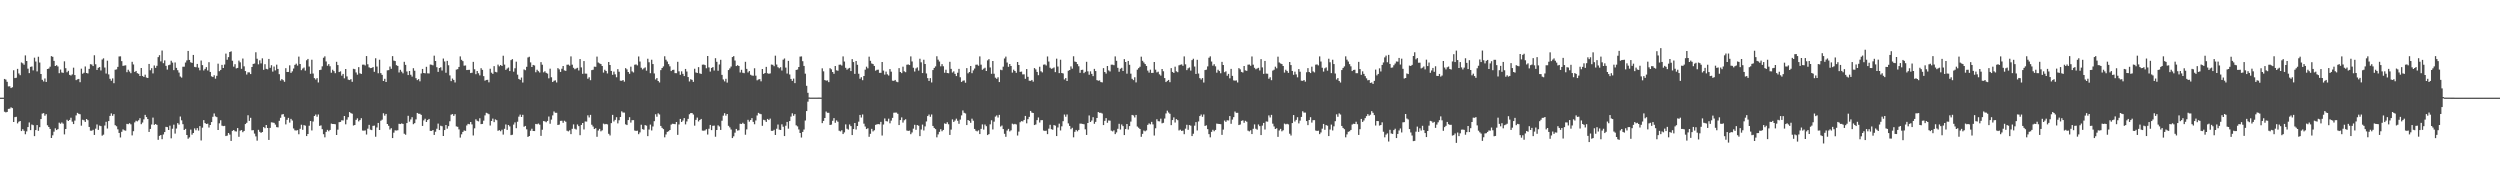 <?xml version="1.0" encoding="UTF-8"?>
<svg xmlns="http://www.w3.org/2000/svg" width="1920" height="150">
  <path d="M0 75.000h1v1.000H0zM1 75.000h1v1.000H1zM2 75.000h1v1.000H2zM3 60.610h1v25.207H3zM4 61.116h1v25.188H4zM5 62.810h1v23.145H5zM6 66.367h1v17.237H6zM7 66.234h1v17.230H7zM8 67.619h1v14.813H8zM9 67.026h1v16.045H9zM10 53.968h1v39.743H10zM11 59.940h1v30.006H11zM12 59.688h1v30.038H12zM13 52.915h1v41.876H13zM14 56.426h1v37.067H14zM15 57.772h1v35.161H15zM16 47.987h1v52.675H16zM17 48.656h1v50.562H17zM18 49.693h1v50.784H18zM19 42.547h1v60.583H19zM20 46.836h1v54.071H20zM21 52.714h1v44.861H21zM22 56.152h1v37.907H22zM23 51.329h1v48.594H23zM24 51.066h1v44.577H24zM25 54.044h1v42.114H25zM26 44.282h1v60.276H26zM27 47.234h1v52.663H27zM28 54.819h1v41.208H28zM29 43.588h1v56.875H29zM30 48.019h1v49.693H30zM31 56.836h1v34.607H31zM32 61.274h1v25.992H32zM33 62.549h1v24.348H33zM34 60.249h1v28.617H34zM35 62.933h1v24.767H35zM36 52.993h1v43.224H36zM37 52.650h1v44.907H37zM38 51.196h1v47.804H38zM39 43.110h1v62.885H39zM40 43.623h1v60.299H40zM41 46.770h1v54.375H41zM42 50.700h1v47.866H42zM43 50.072h1v49.812H43zM44 51.054h1v48.109H44zM45 56.200h1v38.006H45zM46 53.405h1v41.631H46zM47 55.659h1v38.402H47zM48 55.957h1v39.011H48zM49 47.113h1v56.090H49zM50 52.398h1v46.678H50zM51 55.497h1v36.438H51zM52 54.355h1v38.571H52zM53 57.479h1v34.616H53zM54 58.033h1v32.389H54zM55 57.163h1v36.264H55zM56 51.952h1v43.327H56zM57 57.674h1v34.934H57zM58 61.526h1v27.104H58zM59 60.938h1v25.731H59zM60 60.608h1v26.788H60zM61 63.135h1v24.600H61zM62 52.732h1v43.787H62zM63 56.628h1v35.328H63zM64 55.849h1v36.541H64zM65 51.034h1v42.613H65zM66 56.053h1v35.339H66zM67 56.431h1v35.870H67zM68 52.865h1v44.639H68zM69 49.283h1v51.048H69zM70 49.535h1v50.846H70zM71 50.725h1v48.946H71zM72 42.419h1v61.205H72zM73 49.374h1v49.438H73zM74 53.689h1v41.888H74zM75 52.075h1v47.683H75zM76 51.508h1v44.936H76zM77 54.103h1v42.744H77zM78 45.742h1v58.456H78zM79 44.781h1v58.621H79zM80 51.876h1v44.543H80zM81 56.488h1v37.056H81zM82 46.575h1v52.146H82zM83 57.127h1v35.843H83zM84 60.503h1v28.514H84zM85 62.020h1v25.051H85zM86 60.187h1v28.754H86zM87 63.890h1v23.767H87zM88 53.547h1v42.622H88zM89 53.323h1v43.641H89zM90 51.366h1v47.942H90zM91 43.357h1v58.720H91zM92 43.250h1v62.299H92zM93 46.939h1v54.279H93zM94 50.597h1v48.770H94zM95 50.315h1v49.796H95zM96 50.198h1v50.173H96zM97 55.472h1v39.661H97zM98 53.554h1v41.844H98zM99 54.927h1v39.690H99zM100 56.216h1v39.294H100zM101 47.477h1v56.511H101zM102 49.530h1v51.237H102zM103 55.257h1v38.743H103zM104 54.488h1v38.258H104zM105 56.236h1v37.019H105zM106 56.683h1v35.676H106zM107 58.390h1v32.407H107zM108 52.203h1v43.183H108zM109 58.312h1v35.793H109zM110 59.102h1v32.620H110zM111 57.353h1v30.876H111zM112 59.546h1v30.384H112zM113 59.928h1v31.512H113zM114 49.100h1v52.219H114zM115 53.963h1v45.074H115zM116 52.361h1v43.277H116zM117 56.383h1v33.952H117zM118 50.272h1v45.602H118zM119 52.132h1v43.089H119zM120 50.512h1v45.376H120zM121 43.858h1v63.524H121zM122 42.371h1v61.954H122zM123 47.147h1v56.554H123zM124 38.828h1v68.092H124zM125 48.534h1v54.719H125zM126 46.404h1v55.042H126zM127 50.587h1v46.857H127zM128 53.455h1v44.188H128zM129 50.093h1v49.738H129zM130 49.665h1v46.859H130zM131 46.642h1v59.608H131zM132 48.097h1v50.768H132zM133 53.849h1v41.895H133zM134 47.976h1v54.634H134zM135 52.116h1v46.575H135zM136 53.888h1v40.663H136zM137 55.783h1v39.931H137zM138 58.754h1v30.727H138zM139 59.621h1v32.810H139zM140 51.274h1v44.092H140zM141 51.194h1v48.637H141zM142 48.008h1v50.954H142zM143 46.410h1v57.269H143zM144 39.116h1v67.422H144zM145 46.005h1v59.532H145zM146 47.813h1v51.730H146zM147 48.347h1v55.062H147zM148 42.174h1v59.988H148zM149 51.343h1v47.289H149zM150 51.679h1v48.372H150zM151 49.077h1v49.324H151zM152 51.970h1v48.331H152zM153 53.996h1v42.879H153zM154 46.472h1v61.427H154zM155 50.002h1v48.040H155zM156 54.128h1v38.136H156zM157 52.876h1v41.661H157zM158 51.565h1v43.666H158zM159 54.128h1v40.851H159zM160 47.777h1v50.155H160zM161 55.241h1v40.755H161zM162 58.621h1v35.131H162zM163 59.173h1v30.508H163zM164 57.829h1v29.329H164zM165 60.425h1v28.986H165zM166 58.237h1v31.734H166zM167 48.875h1v50.979H167zM168 54.680h1v40.041H168zM169 53.709h1v38.633H169zM170 49.823h1v46.669H170zM171 52.242h1v44.604H171zM172 49.539h1v47.118H172zM173 41.174h1v63.300H173zM174 45.889h1v58.269H174zM175 43.863h1v58.305H175zM176 39.926h1v63.439H176zM177 39.423h1v68.825H177zM178 46.644h1v53.860H178zM179 51.176h1v48.683H179zM180 49.292h1v51.503H180zM181 52.526h1v48.479H181zM182 52.155h1v46.216H182zM183 46.557h1v58.491H183zM184 47.878h1v52.483H184zM185 52.840h1v47.070H185zM186 44.934h1v56.582H186zM187 50.945h1v49.606H187zM188 54.600h1v40.686H188zM189 57.232h1v37.086H189zM190 55.527h1v33.009H190zM191 55.618h1v37.216H191zM192 56.891h1v33.563H192zM193 51.448h1v48.624H193zM194 49.123h1v50.844H194zM195 48.788h1v53.810H195zM196 40.144h1v64.625H196zM197 45.110h1v62.917H197zM198 49.432h1v50.235H198zM199 46.337h1v54.902H199zM200 48.692h1v53.371H200zM201 44.815h1v56.575H201zM202 53.632h1v43.952H202zM203 49.326h1v49.111H203zM204 52.885h1v43.094H204zM205 53.268h1v45.039H205zM206 45.275h1v62.183H206zM207 52.050h1v46.165H207zM208 50.063h1v43.877H208zM209 55.014h1v39.079H209zM210 51.086h1v43.266H210zM211 54.062h1v41.624H211zM212 49.686h1v47.932H212zM213 52.936h1v44.900H213zM214 56.973h1v35.777H214zM215 61.922h1v28.528H215zM216 60.711h1v27.262H216zM217 61.588h1v25.992H217zM218 62.844h1v26.797H218zM219 52.377h1v43.158H219zM220 55.316h1v36.694H220zM221 55.257h1v35.248H221zM222 50.150h1v43.998H222zM223 55.968h1v35.303H223zM224 54.790h1v37.754H224zM225 52.641h1v46.042H225zM226 49.818h1v50.288H226zM227 48.887h1v51.352H227zM228 50.379h1v49.569H228zM229 43.462h1v59.679H229zM230 49.171h1v49.741H230zM231 53.888h1v41.899H231zM232 52.611h1v47.090H232zM233 51.858h1v44.238H233zM234 54.215h1v42.313H234zM235 46.266h1v58.221H235zM236 45.257h1v57.646H236zM237 51.080h1v45.499H237zM238 56.680h1v36.241H238zM239 45.879h1v54.325H239zM240 56.465h1v36.871H240zM241 59.997h1v29.073H241zM242 61.082h1v26.862H242zM243 59.988h1v29.681H243zM244 63.343h1v24.545H244zM245 53.835h1v42.844H245zM246 53.565h1v42.730H246zM247 50.961h1v48.241H247zM248 44.316h1v58.727H248zM249 43.243h1v62.254H249zM250 47.200h1v54.062H250zM251 50.466h1v49.265H251zM252 49.276h1v51.549H252zM253 50.899h1v48.901H253zM254 55.847h1v39.077H254zM255 53.572h1v41.636H255zM256 54.655h1v40.556H256zM257 56.239h1v39.173H257zM258 47.484h1v56.172H258zM259 49.972h1v49.599H259zM260 55.371h1v38.500H260zM261 54.765h1v38.894H261zM262 58.088h1v34.277H262zM263 56.774h1v35.754H263zM264 60.146h1v28.949H264zM265 52.977h1v42.522H265zM266 58.658h1v33.259H266zM267 61.194h1v28.805H267zM268 61.498h1v24.584H268zM269 60.789h1v26.099H269zM270 62.817h1v24.525H270zM271 52.821h1v43.604H271zM272 53.146h1v42.844H272zM273 55.650h1v36.388H273zM274 57.362h1v33.501H274zM275 51.540h1v41.714H275zM276 56.330h1v35.857H276zM277 56.781h1v33.971H277zM278 49.670h1v50.581H278zM279 49.633h1v50.704H279zM280 50.290h1v49.841H280zM281 43.064h1v60.242H281zM282 49.342h1v49.484H282zM283 51.711h1v44.174H283zM284 52.332h1v47.250H284zM285 52.176h1v47.784H285zM286 51.521h1v45.147H286zM287 55.126h1v41.327H287zM288 44.735h1v60.297H288zM289 51.100h1v46.793H289zM290 56.266h1v38.125H290zM291 45.882h1v53.952H291zM292 56.147h1v36.552H292zM293 57.511h1v34.412H293zM294 62.187h1v24.776H294zM295 60.528h1v28.320H295zM296 62.979h1v24.509H296zM297 54.000h1v41.231H297zM298 53.865h1v42.757H298zM299 51.077h1v48.415H299zM300 52.817h1v45.623H300zM301 43.085h1v62.961H301zM302 46.541h1v55.360H302zM303 46.909h1v53.162H303zM304 50.063h1v50.189H304zM305 50.624h1v49.420H305zM306 55.671h1v39.395H306zM307 53.600h1v41.668H307zM308 55.019h1v39.743H308zM309 56.326h1v38.878H309zM310 47.468h1v55.259H310zM311 49.809h1v53.691H311zM312 54.893h1v39.615H312zM313 57.630h1v31.311H313zM314 54.545h1v38.885H314zM315 57.392h1v34.355H315zM316 58.807h1v31.192H316zM317 52.393h1v43.018H317zM318 54.300h1v40.281H318zM319 60.043h1v31.680H319zM320 61.544h1v25.186H320zM321 60.766h1v26.585H321zM322 62.441h1v24.946H322zM323 56.426h1v31.810H323zM324 52.963h1v43.735H324zM325 56.042h1v36.415H325zM326 56.310h1v34.879H326zM327 51.324h1v42.382H327zM328 56.303h1v35.925H328zM329 56.401h1v34.948H329zM330 49.555h1v50.951H330zM331 49.704h1v50.860H331zM332 50.178h1v49.667H332zM333 42.769h1v60.867H333zM334 46.836h1v54.353H334zM335 51.613h1v47.276H335zM336 55.215h1v39.690H336zM337 52.219h1v47.681H337zM338 51.638h1v44.932H338zM339 54.167h1v42.810H339zM340 44.959h1v59.468H340zM341 47.198h1v52.673H341zM342 55.877h1v40.112H342zM343 46.731h1v52.089H343zM344 50.148h1v46.729H344zM345 57.905h1v35.204H345zM346 62.299h1v25.751H346zM347 60.290h1v27.333H347zM348 61.384h1v27.605H348zM349 63.327h1v24.401H349zM350 53.458h1v43.611H350zM351 53.128h1v44.238H351zM352 51.421h1v47.983H352zM353 43.323h1v62.338H353zM354 45.905h1v57.269H354zM355 46.935h1v54.369H355zM356 50.416h1v49.805H356zM357 50.256h1v50.226H357zM358 53.801h1v42.572H358zM359 53.673h1v41.480H359zM360 53.606h1v41.819H360zM361 56.138h1v37.560H361zM362 55.875h1v39.661H362zM363 47.507h1v56.538H363zM364 53.204h1v45.374H364zM365 56.987h1v34.650H365zM366 54.529h1v38.239H366zM367 56.259h1v36.999H367zM368 57.914h1v32.904H368zM369 52.380h1v42.952H369zM370 53.671h1v41.505H370zM371 58.450h1v34.213H371zM372 61.967h1v26.676H372zM373 61.366h1v25.262H373zM374 61.311h1v25.790H374zM375 63.247h1v24.447H375zM376 52.776h1v43.632H376zM377 55.813h1v37.113H377zM378 56.708h1v34.373H378zM379 50.805h1v43.018H379zM380 55.215h1v36.491H380zM381 55.536h1v36.802H381zM382 49.599h1v50.837H382zM383 50.951h1v49.008H383zM384 49.903h1v50.931H384zM385 50.713h1v48.946H385zM386 42.819h1v60.539H386zM387 49.635h1v49.290H387zM388 53.648h1v41.949H388zM389 52.652h1v47.070H389zM390 51.883h1v44.106H390zM391 54.561h1v42.526H391zM392 46.191h1v57.582H392zM393 45.401h1v58.051H393zM394 55.021h1v40.695H394zM395 52.423h1v41.556H395zM396 47.385h1v51.080H396zM397 57.360h1v36.111H397zM398 60.619h1v28.988H398zM399 61.356h1v26.672H399zM400 59.562h1v30.288H400zM401 63.371h1v24.786H401zM402 53.350h1v43.970H402zM403 53.895h1v42.812H403zM404 51.286h1v48.067H404zM405 44.108h1v61.045H405zM406 43.575h1v60.876H406zM407 47.900h1v52.519H407zM408 51.462h1v47.420H408zM409 49.848h1v50.784H409zM410 50.274h1v50.365H410zM411 55.515h1v39.642H411zM412 53.542h1v41.895H412zM413 54.694h1v40.162H413zM414 55.726h1v40.031H414zM415 47.697h1v56.628H415zM416 49.734h1v49.889H416zM417 55.540h1v37.427H417zM418 54.714h1v38.535H418zM419 55.957h1v37.960H419zM420 56.509h1v36.369H420zM421 60.148h1v29.329H421zM422 52.728h1v42.290H422zM423 59.344h1v32.510H423zM424 62.988h1v25.646H424zM425 61.983h1v23.637H425zM426 61.713h1v24.921H426zM427 63.354h1v23.277H427zM428 52.336h1v43.678H428zM429 53.297h1v42.416H429zM430 55.264h1v37.582H430zM431 52.803h1v39.915H431zM432 50.695h1v43.625H432zM433 54.041h1v38.663H433zM434 54.424h1v39.061H434zM435 49.729h1v50.668H435zM436 49.619h1v51.315H436zM437 50.434h1v49.644H437zM438 43.307h1v59.692H438zM439 49.683h1v49.214H439zM440 52.071h1v43.472H440zM441 53.178h1v45.687H441zM442 52.604h1v46.893H442zM443 52.096h1v43.492H443zM444 54.131h1v42.735H444zM445 45.364h1v58.468H445zM446 51.780h1v44.172H446zM447 56.673h1v37.770H447zM448 46.880h1v52.560H448zM449 56.534h1v36.745H449zM450 56.591h1v36.818H450zM451 60.473h1v28.109H451zM452 59.338h1v30.899H452zM453 61.604h1v26.598H453zM454 53.858h1v41.936H454zM455 53.540h1v43.645H455zM456 51.215h1v47.882H456zM457 51.292h1v47.166H457zM458 43.485h1v61.599H458zM459 48.013h1v52.231H459zM460 48.683h1v50.281H460zM461 49.187h1v51.682H461zM462 50.668h1v49.425H462zM463 55.758h1v39.189H463zM464 53.551h1v41.959H464zM465 54.524h1v40.643H465zM466 56.422h1v39.134H466zM467 47.605h1v55.145H467zM468 49.912h1v54.131H468zM469 54.467h1v40.079H469zM470 57.438h1v30.803H470zM471 54.980h1v38.294H471zM472 57.108h1v34.955H472zM473 59.344h1v30.647H473zM474 53.071h1v41.682H474zM475 55.090h1v37.287H475zM476 61.963h1v27.898H476zM477 62.080h1v23.444H477zM478 61.418h1v24.998H478zM479 62.711h1v23.779H479zM480 52.304h1v43.204H480zM481 53.307h1v42.739H481zM482 55.277h1v36.909H482zM483 56.689h1v33.318H483zM484 51.187h1v42.970H484zM485 54.813h1v37.523H485zM486 55.655h1v36.598H486zM487 49.697h1v50.574H487zM488 49.457h1v51.091H488zM489 50.226h1v50.102H489zM490 43.371h1v59.686H490zM491 47.255h1v54.421H491zM492 52.034h1v43.783H492zM493 53.325h1v45.824H493zM494 52.496h1v47.159H494zM495 51.785h1v44.284H495zM496 54.279h1v42.233H496zM497 45.094h1v59.475H497zM498 47.843h1v51.633H498zM499 56.200h1v39.510H499zM500 45.854h1v54.355H500zM501 49.205h1v47.898H501zM502 56.442h1v36.642H502zM503 61.054h1v26.699H503zM504 59.960h1v29.691H504zM505 62.183h1v24.879H505zM506 63.348h1v24.561H506zM507 53.840h1v42.874H507zM508 52.210h1v46.010H508zM509 50.972h1v48.209H509zM510 43.227h1v62.233H510zM511 45.879h1v57.399H511zM512 47.241h1v54.012H512zM513 49.267h1v51.546H513zM514 50.940h1v48.880H514zM515 54.597h1v41.075H515zM516 53.693h1v41.336H516zM517 53.565h1v41.636H517zM518 56.188h1v39.217H518zM519 56.223h1v37.491H519zM520 47.466h1v56.129H520zM521 54.765h1v40.842H521zM522 57.447h1v33.916H522zM523 54.806h1v38.882H523zM524 56.738h1v35.827H524zM525 58.429h1v32.252H525zM526 52.945h1v42.609H526zM527 54.916h1v38.390H527zM528 59.196h1v32.076H528zM529 62.585h1v25.179H529zM530 60.805h1v26.019H530zM531 61.343h1v25.502H531zM532 62.865h1v25.101H532zM533 52.776h1v43.737H533zM534 55.657h1v36.392H534zM535 56.067h1v34.266H535zM536 51.537h1v41.723H536zM537 56.348h1v35.820H537zM538 56.792h1v34.566H538zM539 49.679h1v50.597H539zM540 49.553h1v50.826H540zM541 50.024h1v50.137H541zM542 52.453h1v46.795H542zM543 43.018h1v60.310H543zM544 51.778h1v47.081H544zM545 55.005h1v40.924H545zM546 52.155h1v47.777H546zM547 51.526h1v45.110H547zM548 54.181h1v42.272H548zM549 44.691h1v60.329H549zM550 47.438h1v52.405H550zM551 54.309h1v41.949H551zM552 49.512h1v47.605H552zM553 45.914h1v53.897H553zM554 57.507h1v35.195H554zM555 61.052h1v27.795H555zM556 62.498h1v24.442H556zM557 60.523h1v28.315H557zM558 63.423h1v24.113H558zM559 53.822h1v42.792H559zM560 52.533h1v45.314H560zM561 51.075h1v48.418H561zM562 43.813h1v62.219H562zM563 43.098h1v61.581H563zM564 46.513h1v55.385H564zM565 50.736h1v48.303H565zM566 50.072h1v50.237H566zM567 50.688h1v49.358H567zM568 55.641h1v39.379H568zM569 53.602h1v41.656H569zM570 55.843h1v38.422H570zM571 56.211h1v38.976H571zM572 47.461h1v56.014H572zM573 52.911h1v46.463H573zM574 55.632h1v36.383H574zM575 54.556h1v38.882H575zM576 57.392h1v34.831H576zM577 58.024h1v32.684H577zM578 58.163h1v35.429H578zM579 52.423h1v43.037H579zM580 58.106h1v34.412H580zM581 61.709h1v26.962H581zM582 61.006h1v25.678H582zM583 60.764h1v26.598H583zM584 62.444h1v25.275H584zM585 52.977h1v43.655H585zM586 56.774h1v35.227H586zM587 56.044h1v36.346H587zM588 51.377h1v42.281H588zM589 56.264h1v35.088H589zM590 56.685h1v35.506H590zM591 56.380h1v34.731H591zM592 49.564h1v50.917H592zM593 49.768h1v50.759H593zM594 50.862h1v48.820H594zM595 42.746h1v60.908H595zM596 49.535h1v49.345H596zM597 51.597h1v44.019H597zM598 52.412h1v47.150H598zM599 51.629h1v48.214H599zM600 54.165h1v41.322H600zM601 45.847h1v51.489H601zM602 44.891h1v59.612H602zM603 51.938h1v44.600H603zM604 56.497h1v37.157H604zM605 46.735h1v52.064H605zM606 57.198h1v35.786H606zM607 60.596h1v28.928H607zM608 62.091h1v24.966H608zM609 60.342h1v28.603H609zM610 63.851h1v23.808H610zM611 53.725h1v42.513H611zM612 53.403h1v43.675H612zM613 51.432h1v47.980H613zM614 43.460h1v58.676H614zM615 43.325h1v62.320H615zM616 46.980h1v54.332H616zM617 50.633h1v48.825H617zM618 56.586h1v35.978H618zM619 65.913h1v19.389H619zM620 71.262h1v6.839H620zM621 74.872h1v1.000H621zM622 74.936h1v1.000H622zM623 74.940h1v1.000H623zM624 74.936h1v1.000H624zM625 74.936h1v1.000H625zM626 74.934h1v1.000H626zM627 74.936h1v1.000H627zM628 74.924h1v1.000H628zM629 74.931h1v1.000H629zM630 74.938h1v1.000H630zM631 52.455h1v42.091H631zM632 54.797h1v38.058H632zM633 61.480h1v29.162H633zM634 61.961h1v23.705H634zM635 61.736h1v24.905H635zM636 63.068h1v23.566H636zM637 52.361h1v43.652H637zM638 53.270h1v42.412H638zM639 55.275h1v37.507H639zM640 56.660h1v34.067H640zM641 50.702h1v43.607H641zM642 54.034h1v38.454H642zM643 54.343h1v39.146H643zM644 49.704h1v50.690H644zM645 49.638h1v51.258H645zM646 50.320h1v49.745H646zM647 43.311h1v59.635H647zM648 47.257h1v54.430H648zM649 52.061h1v43.462H649zM650 53.485h1v45.408H650zM651 52.608h1v46.912H651zM652 52.105h1v43.472H652zM653 54.565h1v42.307H653zM654 45.401h1v58.351H654zM655 47.649h1v51.476H655zM656 56.721h1v37.731H656zM657 46.834h1v52.627H657zM658 49.777h1v47.012H658zM659 56.621h1v36.829H659zM660 60.491h1v27.768H660zM661 59.312h1v30.936H661zM662 61.615h1v26.289H662zM663 58.356h1v36.628H663zM664 53.492h1v43.661H664zM665 51.208h1v47.932H665zM666 52.494h1v46.028H666zM667 43.497h1v61.578H667zM668 46.710h1v56.049H668zM669 48.722h1v50.256H669zM670 49.180h1v51.734H670zM671 50.654h1v49.402H671zM672 54.261h1v41.634H672zM673 53.593h1v41.890H673zM674 53.503h1v41.762H674zM675 55.957h1v39.548H675zM676 55.911h1v37.690H676zM677 47.601h1v56.479H677zM678 54.243h1v41.384H678zM679 57.271h1v33.710H679zM680 55.005h1v38.036H680zM681 57.095h1v36.207H681zM682 58.022h1v33.119H682zM683 53.027h1v41.693H683zM684 55.062h1v37.550H684zM685 61.974h1v28.555H685zM686 62.121h1v24.479H686zM687 61.402h1v25.058H687zM688 62.730h1v23.726H688zM689 63.151h1v24.248H689zM690 52.341h1v43.735H690zM691 55.280h1v36.914H691zM692 56.152h1v34.016H692zM693 51.224h1v42.943H693zM694 54.760h1v37.582H694zM695 55.437h1v36.168H695zM696 49.702h1v50.530H696zM697 49.459h1v51.089H697zM698 49.983h1v50.301H698zM699 43.339h1v59.708H699zM700 47.214h1v54.501H700zM701 52.004h1v46.820H701zM702 54.964h1v40.883H702zM703 52.544h1v47.145H703zM704 51.782h1v44.247H704zM705 54.234h1v42.336H705zM706 45.092h1v59.441H706zM707 47.878h1v51.611H707zM708 56.097h1v39.599H708zM709 45.852h1v54.346H709zM710 49.175h1v47.889H710zM711 56.401h1v36.905H711zM712 59.997h1v29.162H712zM713 62.160h1v25.809H713zM714 59.995h1v29.691H714zM715 63.350h1v24.580H715zM716 53.806h1v42.892H716zM717 52.185h1v46.060H717zM718 50.979h1v48.200H718zM719 43.213h1v62.258H719zM720 45.843h1v57.392H720zM721 47.262h1v54.014H721zM722 50.951h1v48.285H722zM723 49.244h1v51.569H723zM724 50.917h1v48.880H724zM725 55.882h1v38.873H725zM726 53.563h1v41.631H726zM727 56.074h1v37.807H727zM728 56.250h1v39.162H728zM729 47.475h1v56.172H729zM730 52.867h1v46.653H730zM731 55.726h1v35.971H731zM732 54.778h1v38.850H732zM733 56.740h1v35.806H733zM734 58.438h1v32.705H734zM735 55.849h1v36.896H735zM736 52.872h1v42.185H736zM737 59.324h1v32.520H737zM738 62.949h1v25.690H738zM739 62.000h1v22.854H739zM740 61.759h1v24.895H740zM741 63.535h1v23.621H741zM742 52.348h1v43.694H742zM743 56.339h1v35.825H743zM744 55.296h1v37.550H744zM745 50.677h1v43.636H745zM746 56.195h1v34.943H746zM747 54.078h1v38.626H747zM748 52.620h1v46.422H748zM749 49.718h1v50.674H749zM750 49.601h1v51.318H750zM751 50.468h1v49.622H751zM752 43.318h1v59.665H752zM753 49.663h1v49.299H753zM754 53.588h1v41.961H754zM755 52.760h1v46.754H755zM756 52.043h1v43.575H756zM757 54.504h1v42.407H757zM758 46.362h1v57.383H758zM759 45.433h1v57.598H759zM760 51.791h1v43.710H760zM761 56.673h1v35.696H761zM762 46.836h1v52.615H762zM763 56.618h1v36.816H763zM764 59.642h1v29.885H764zM765 60.526h1v28.086H765zM766 59.317h1v30.929H766zM767 63.036h1v25.179H767zM768 53.531h1v43.632H768zM769 53.925h1v42.499H769zM770 51.203h1v47.919H770zM771 44.884h1v57.854H771zM772 43.485h1v61.590H772zM773 48.015h1v52.231H773zM774 51.304h1v47.681H774zM775 49.164h1v51.755H775zM776 50.681h1v49.404H776zM777 55.749h1v39.219H777zM778 53.519h1v42.009H778zM779 54.543h1v40.581H779zM780 55.916h1v39.656H780zM781 47.596h1v56.483H781zM782 49.919h1v51.169H782zM783 55.172h1v38.747H783zM784 54.993h1v38.056H784zM785 57.143h1v36.152H785zM786 57.108h1v35.003H786zM787 60.505h1v28.537H787zM788 53.055h1v41.673H788zM789 58.978h1v32.581H789zM790 61.983h1v27.757H790zM791 62.123h1v23.076H791zM792 61.398h1v25.072H792zM793 62.720h1v24.065H793zM794 52.297h1v43.753H794zM795 53.316h1v42.274H795zM796 55.250h1v36.999H796zM797 57.772h1v32.426H797zM798 51.235h1v42.892H798zM799 54.749h1v37.566H799zM800 55.618h1v36.630H800zM801 49.688h1v50.574H801zM802 49.436h1v51.121H802zM803 50.267h1v50.068H803zM804 43.357h1v59.679H804zM805 47.262h1v51.542H805zM806 52.034h1v43.815H806zM807 52.824h1v46.381H807zM808 52.496h1v47.157H808zM809 51.814h1v44.250H809zM810 55.387h1v41.132H810zM811 45.076h1v59.436H811zM812 51.118h1v46.777H812zM813 56.161h1v38.805H813zM814 45.877h1v54.325H814zM815 56.065h1v40.981H815zM816 56.417h1v36.651H816zM817 61.031h1v26.942H817zM818 59.976h1v29.656H818zM819 62.226h1v25.690H819zM820 54.337h1v40.439H820zM821 53.835h1v42.876H821zM822 50.974h1v48.253H822zM823 52.748h1v45.387H823zM824 43.211h1v62.242H824zM825 47.243h1v53.996H825zM826 47.621h1v52.144H826zM827 49.228h1v51.627H827zM828 50.901h1v48.885H828zM829 55.911h1v39.008H829zM830 53.719h1v41.267H830zM831 53.558h1v41.640H831zM832 56.177h1v39.262H832zM833 55.135h1v44.181H833zM834 47.447h1v56.197H834zM835 54.776h1v39.711H835zM836 57.399h1v31.293H836zM837 54.785h1v38.894H837zM838 56.747h1v35.799H838zM839 58.450h1v31.551H839zM840 52.913h1v42.165H840zM841 54.563h1v39.013H841zM842 61.521h1v29.123H842zM843 61.986h1v24.069H843zM844 61.766h1v24.868H844zM845 63.050h1v23.559H845zM846 63.306h1v23.861H846zM847 52.329h1v43.744H847zM848 55.275h1v37.548H848zM849 56.541h1v34.170H849zM850 50.688h1v43.625H850zM851 54.055h1v38.466H851zM852 54.888h1v37.800H852zM853 49.686h1v50.679H853zM854 49.642h1v51.283H854zM855 50.098h1v49.995H855zM856 43.293h1v59.722H856zM857 46.706h1v54.980H857zM858 52.059h1v46.859H858zM859 55.099h1v39.974H859zM860 52.787h1v46.708H860zM861 52.059h1v43.554H861zM862 54.524h1v42.327H862zM863 45.392h1v58.337H863zM864 47.623h1v51.521H864zM865 56.596h1v38.649H865zM866 46.788h1v52.716H866zM867 49.773h1v47.044H867zM868 56.602h1v36.813H868zM869 60.544h1v27.747H869zM870 61.530h1v27.136H870zM871 59.322h1v30.904H871zM872 63.277h1v24.998H872zM873 53.499h1v43.671H873zM874 52.338h1v45.765H874zM875 51.240h1v47.839H875zM876 43.524h1v61.551H876zM877 46.699h1v56.122H877zM878 47.985h1v52.288H878zM879 49.223h1v51.633H879zM880 50.645h1v49.480H880zM881 54.247h1v41.656H881zM882 55.762h1v39.034H882zM883 53.517h1v41.993H883zM884 55.991h1v37.587H884zM885 55.946h1v39.606H885zM886 47.605h1v56.470H886zM887 53.487h1v45.012H887zM888 55.614h1v35.989H888zM889 55.023h1v38.049H889zM890 57.092h1v36.166H890zM891 58.056h1v33.092H891zM892 53.011h1v41.702H892zM893 54.716h1v39.581H893zM894 59.942h1v31.112H894zM895 63.048h1v24.088H895zM896 62.084h1v22.911H896zM897 61.382h1v25.056H897zM898 63.151h1v24.229H898zM899 52.327h1v43.760H899zM900 55.238h1v36.953H900zM901 56.028h1v34.158H901zM902 51.205h1v42.908H902zM903 54.792h1v36.706H903zM904 55.431h1v36.884H904zM905 50.159h1v50.045H905zM906 49.711h1v49.855H906zM907 49.471h1v51.084H907zM908 50.533h1v49.777H908zM909 43.327h1v59.729H909zM910 49.429h1v49.409H910zM911 53.838h1v42.023H911zM912 52.489h1v47.182H912zM913 51.801h1v44.275H913zM914 54.247h1v42.261H914zM915 46.207h1v58.294H915zM916 45.101h1v57.630H916zM917 51.123h1v45.380H917zM918 56.786h1v36.994H918zM919 45.930h1v54.272H919zM920 56.483h1v36.811H920zM921 60.031h1v29.089H921zM922 61.066h1v26.875H922zM923 59.953h1v29.766H923zM924 63.373h1v24.536H924zM925 53.826h1v42.899H925zM926 53.490h1v42.787H926zM927 51.004h1v48.152H927zM928 44.332h1v58.658H928zM929 43.282h1v62.183H929zM930 47.250h1v54.021H930zM931 50.430h1v49.269H931zM932 49.322h1v51.478H932zM933 50.919h1v48.887H933zM934 55.833h1v39.111H934zM935 53.538h1v41.611H935zM936 54.579h1v40.638H936zM937 56.248h1v39.139H937zM938 47.495h1v56.097H938zM939 49.940h1v49.594H939zM940 55.426h1v37.170H940zM941 54.790h1v38.818H941zM942 58.143h1v34.243H942zM943 56.721h1v35.804H943zM944 60.143h1v28.999H944zM945 52.883h1v42.192H945zM946 58.260h1v33.609H946zM947 61.755h1v28.191H947zM948 61.963h1v23.680H948zM949 61.748h1v24.925H949zM950 63.332h1v23.286H950zM951 52.316h1v43.735H951zM952 53.265h1v42.387H952zM953 55.259h1v37.569H953zM954 55.708h1v36.701H954zM955 50.713h1v43.577H955zM956 54.062h1v38.688H956zM957 54.408h1v39.091H957zM958 49.681h1v50.697H958zM959 49.574h1v51.336H959zM960 50.478h1v49.562H960zM961 43.343h1v59.644H961zM962 49.677h1v49.258H962zM963 52.061h1v43.490H963zM964 53.174h1v45.676H964zM965 52.560h1v47.038H965zM966 52.057h1v43.533H966zM967 54.099h1v42.773H967zM968 45.424h1v58.326H968zM969 51.757h1v44.730H969zM970 56.721h1v37.713H970zM971 46.809h1v52.663H971zM972 56.548h1v36.742H972zM973 56.618h1v36.845H973zM974 60.482h1v28.130H974zM975 59.324h1v30.892H975zM976 61.604h1v26.621H976zM977 54.240h1v40.757H977zM978 53.533h1v43.611H978zM979 51.196h1v47.896H979zM980 52.485h1v46.010H980zM981 43.526h1v61.567H981zM982 47.985h1v52.224H982zM983 48.727h1v50.246H983zM984 49.210h1v51.663H984zM985 50.684h1v49.377H985zM986 55.781h1v39.146H986zM987 53.535h1v41.949H987zM988 54.556h1v40.542H988zM989 55.982h1v39.581H989zM990 47.633h1v55.071H990zM991 49.967h1v54.101H991zM992 54.483h1v40.038H992zM993 57.461h1v30.920H993zM994 55.019h1v38.292H994zM995 57.147h1v34.914H995zM996 59.367h1v30.629H996zM997 53.048h1v41.709H997zM998 55.074h1v37.562H998zM999 61.967h1v27.846H999zM1000 62.103h1v23.367H1000zM1001 61.434h1v25.031H1001zM1002 62.725h1v23.749H1002zM1003 55.522h1v37.479H1003zM1004 52.309h1v43.803H1004zM1005 55.298h1v36.868H1005zM1006 56.124h1v33.884H1006zM1007 51.201h1v42.938H1007zM1008 54.822h1v37.486H1008zM1009 55.621h1v36.626H1009zM1010 49.688h1v50.558H1010zM1011 49.454h1v51.091H1011zM1012 50.228h1v50.132H1012zM1013 43.309h1v59.718H1013zM1014 47.253h1v54.467H1014zM1015 52.023h1v46.806H1015zM1016 54.975h1v40.212H1016zM1017 52.489h1v47.177H1017zM1018 51.755h1v44.296H1018zM1019 54.279h1v42.274H1019zM1020 45.090h1v59.429H1020zM1021 47.818h1v51.649H1021zM1022 56.161h1v39.526H1022zM1023 45.877h1v54.325H1023zM1024 49.205h1v47.804H1024zM1025 56.451h1v36.630H1025zM1026 61.102h1v26.688H1026zM1027 59.951h1v29.734H1027zM1028 62.233h1v24.861H1028zM1029 63.361h1v24.619H1029zM1030 53.822h1v42.902H1030zM1031 52.160h1v46.072H1031zM1032 50.972h1v48.230H1032zM1033 43.263h1v62.231H1033zM1034 45.831h1v57.385H1034zM1035 47.248h1v53.984H1035zM1036 49.274h1v51.549H1036zM1037 50.928h1v48.882H1037zM1038 54.563h1v41.059H1038zM1039 53.719h1v41.309H1039zM1040 53.561h1v41.650H1040zM1041 56.213h1v37.273H1041zM1042 56.236h1v39.157H1042zM1043 47.495h1v56.142H1043zM1044 53.062h1v46.145H1044zM1045 57.426h1v33.893H1045zM1046 54.806h1v38.839H1046zM1047 56.724h1v35.815H1047zM1048 58.445h1v32.261H1048zM1049 60.164h1v29.034H1049zM1050 61.702h1v25.955H1050zM1051 61.382h1v27.491H1051zM1052 63.682h1v24.397H1052zM1053 63.348h1v22.007H1053zM1054 64.485h1v22.121H1054zM1055 62.112h1v26.303H1055zM1056 53.465h1v42.934H1056zM1057 57.923h1v34.996H1057zM1058 56.802h1v36.223H1058zM1059 52.464h1v43.980H1059zM1060 54.890h1v41.132H1060zM1061 49.883h1v44.092H1061zM1062 47.978h1v53.204H1062zM1063 44.087h1v61.366H1063zM1064 42.707h1v60.674H1064zM1065 47.825h1v54.613H1065zM1066 42.130h1v66.579H1066zM1067 49.095h1v50.603H1067zM1068 51.995h1v50.489H1068zM1069 51.817h1v51.054H1069zM1070 50.134h1v49.800H1070zM1071 48.772h1v50.079H1071zM1072 47.223h1v58.811H1072zM1073 47.344h1v55.518H1073zM1074 44.515h1v55.689H1074zM1075 49.557h1v49.125H1075zM1076 45.039h1v56.673H1076zM1077 52.817h1v41.155H1077zM1078 60.320h1v33.456H1078zM1079 59.901h1v27.626H1079zM1080 56.403h1v34.630H1080zM1081 56.884h1v34.850H1081zM1082 50.365h1v48.772H1082zM1083 50.674h1v51.082H1083zM1084 49.814h1v54.256H1084zM1085 42.995h1v65.385H1085zM1086 40.155h1v68.017H1086zM1087 45.580h1v55.563H1087zM1088 44.577h1v52.675H1088zM1089 48.173h1v53.094H1089zM1090 48.152h1v50.400H1090zM1091 52.508h1v47.758H1091zM1092 51.956h1v44.662H1092zM1093 51.052h1v48.891H1093zM1094 53.275h1v48.942H1094zM1095 45.808h1v59.459H1095zM1096 50.729h1v49.903H1096zM1097 48.031h1v48.479H1097zM1098 55.904h1v36.919H1098zM1099 54.105h1v39.054H1099zM1100 52.190h1v42.117H1100zM1101 55.149h1v38.470H1101zM1102 50.874h1v47.351H1102zM1103 58.250h1v37.459H1103zM1104 58.347h1v35.612H1104zM1105 56.770h1v35.545H1105zM1106 58.836h1v30.567H1106zM1107 58.024h1v34.417H1107zM1108 46.854h1v53.584H1108zM1109 51.849h1v45.797H1109zM1110 53.300h1v43.318H1110zM1111 51.682h1v41.986H1111zM1112 51.107h1v44.257H1112zM1113 52.995h1v42.886H1113zM1114 53.405h1v42.448H1114zM1115 47.207h1v56.930H1115zM1116 41.611h1v62.192H1116zM1117 47.649h1v54.872H1117zM1118 38.860h1v70.860H1118zM1119 46.131h1v55.662H1119zM1120 52.249h1v52.299H1120zM1121 47.644h1v54.735H1121zM1122 51.746h1v47.832H1122zM1123 53.341h1v46.159H1123zM1124 51.913h1v47.841H1124zM1125 44.742h1v58.743H1125zM1126 48.280h1v53.213H1126zM1127 53.034h1v43.728H1127zM1128 46.241h1v55.181H1128zM1129 53.771h1v44.680H1129zM1130 57.864h1v35.836H1130zM1131 56.566h1v33.778H1131zM1132 58.404h1v32.062H1132zM1133 59.756h1v30.187H1133zM1134 52.425h1v43.902H1134zM1135 50.471h1v49.860H1135zM1136 45.655h1v55.991H1136zM1137 47.681h1v54.916H1137zM1138 38.809h1v69.397H1138zM1139 46.264h1v59.155H1139zM1140 48.697h1v53.790H1140zM1141 46.712h1v55.584H1141zM1142 46.030h1v55.293H1142zM1143 52.988h1v47.218H1143zM1144 48.715h1v51.617H1144zM1145 46.987h1v50.981H1145zM1146 53.899h1v46.159H1146zM1147 45.909h1v58.761H1147zM1148 45.939h1v58.459H1148zM1149 50.029h1v48.015H1149zM1150 58.738h1v31.641H1150zM1151 53.929h1v41.196H1151zM1152 50.608h1v46.440H1152zM1153 55.167h1v39.471H1153zM1154 47.580h1v50.981H1154zM1155 53.975h1v42.185H1155zM1156 58.928h1v36.742H1156zM1157 57.822h1v37.191H1157zM1158 58.852h1v30.396H1158zM1159 58.312h1v33.536H1159zM1160 48.461h1v51.315H1160zM1161 52.288h1v45.779H1161zM1162 55.284h1v37.681H1162zM1163 55.746h1v34.781H1163zM1164 50.056h1v46.120H1164zM1165 50.610h1v44.506H1165zM1166 50.894h1v44.504H1166zM1167 41.473h1v62.329H1167zM1168 45.621h1v60.125H1168zM1169 42.135h1v61.743H1169zM1170 41.277h1v66.048H1170zM1171 46.298h1v56.227H1171zM1172 49.507h1v51.080H1172zM1173 48.644h1v52.510H1173zM1174 52.535h1v44.389H1174zM1175 50.066h1v49.793H1175zM1176 49.599h1v48.585H1176zM1177 44.625h1v59.919H1177zM1178 50.198h1v50.876H1178zM1179 52.883h1v45.053H1179zM1180 43.902h1v58.834H1180zM1181 50.208h1v49.081H1181zM1182 56.884h1v36.184H1182zM1183 56.927h1v35.049H1183zM1184 58.878h1v31.664H1184zM1185 59.342h1v31.103H1185zM1186 56.403h1v33.456H1186zM1187 50.100h1v49.294H1187zM1188 50.123h1v48.159H1188zM1189 47.420h1v53.920H1189zM1190 40.192h1v66.392H1190zM1191 46.941h1v57.081H1191zM1192 45.781h1v55.250H1192zM1193 44.859h1v57.973H1193zM1194 46.630h1v55.035H1194zM1195 48.072h1v53.757H1195zM1196 50.253h1v46.680H1196zM1197 49.864h1v48.379H1197zM1198 53.728h1v46.008H1198zM1199 51.393h1v46.900H1199zM1200 44.433h1v61.942H1200zM1201 49.995h1v47.662H1201zM1202 55.520h1v38.475H1202zM1203 51.588h1v42.446H1203zM1204 51.862h1v44.492H1204zM1205 53.966h1v38.258H1205zM1206 49.747h1v49.068H1206zM1207 56.124h1v40.221H1207zM1208 59.308h1v32.332H1208zM1209 56.106h1v36.456H1209zM1210 56.783h1v31.856H1210zM1211 59.937h1v29.869H1211zM1212 58.083h1v31.519H1212zM1213 51.263h1v47.456H1213zM1214 53.194h1v39.306H1214zM1215 51.366h1v43.884H1215zM1216 48.631h1v47.211H1216zM1217 52.146h1v45.747H1217zM1218 48.514h1v46.868H1218zM1219 44.051h1v60.297H1219zM1220 45.422h1v63.689H1220zM1221 44.000h1v58.530H1221zM1222 49.297h1v57.271H1222zM1223 40.203h1v65.847H1223zM1224 47.791h1v50.709H1224zM1225 51.867h1v50.823H1225zM1226 46.200h1v51.503H1226zM1227 50.265h1v50.768H1227zM1228 51.961h1v46.715H1228zM1229 43.472h1v63.487H1229zM1230 47.889h1v52.425H1230zM1231 50.681h1v48.205H1231zM1232 48.647h1v53.545H1232zM1233 50.587h1v50.631H1233zM1234 55.293h1v38.056H1234zM1235 56.884h1v37.761H1235zM1236 58.477h1v29.874H1236zM1237 56.234h1v34.726H1237zM1238 57.903h1v33.549H1238zM1239 49.663h1v51.361H1239zM1240 51.837h1v50.061H1240zM1241 49.649h1v55.554H1241zM1242 42.808h1v64.167H1242zM1243 39.050h1v68.346H1243zM1244 46.644h1v53.545H1244zM1245 46.154h1v52.913H1245zM1246 46.030h1v55.296H1246zM1247 45.895h1v55.918H1247zM1248 53.309h1v45.197H1248zM1249 48.633h1v51.540H1249zM1250 50.448h1v47.189H1250zM1251 52.753h1v44.824H1251zM1252 46.129h1v60.448H1252zM1253 50.608h1v47.850H1253zM1254 48.910h1v46.985H1254zM1255 54.630h1v39.098H1255zM1256 51.942h1v42.792H1256zM1257 53.403h1v40.906H1257zM1258 53.705h1v41.505H1258zM1259 50.491h1v47.468H1259zM1260 58.681h1v37.173H1260zM1261 61.695h1v31.647H1261zM1262 58.468h1v28.633H1262zM1263 59.795h1v31.075H1263zM1264 57.289h1v32.698H1264zM1265 47.379h1v52.011H1265zM1266 51.725h1v43.039H1266zM1267 53.000h1v41.302H1267zM1268 50.777h1v45.879H1268zM1269 50.880h1v42.888H1269zM1270 52.114h1v43.742H1270zM1271 52.693h1v45.751H1271zM1272 39.301h1v67.664H1272zM1273 42.606h1v61.201H1273zM1274 48.031h1v52.469H1274zM1275 36.958h1v66.042H1275zM1276 47.589h1v53.373H1276zM1277 51.981h1v49.656H1277zM1278 50.576h1v48.193H1278zM1279 51.288h1v49.363H1279zM1280 53.101h1v44.355H1280zM1281 48.880h1v56.596H1281zM1282 45.319h1v56.126H1282zM1283 48.166h1v53.778H1283zM1284 54.112h1v45.886H1284zM1285 46.509h1v55.946H1285zM1286 52.792h1v44.291H1286zM1287 55.046h1v41.107H1287zM1288 53.565h1v37.354H1288zM1289 56.138h1v35.099H1289zM1290 62.123h1v28.228H1290zM1291 50.448h1v48.569H1291zM1292 50.578h1v48.438H1292zM1293 49.633h1v49.702H1293zM1294 44.691h1v58.754H1294zM1295 39.153h1v68.822H1295zM1296 44.538h1v57.136H1296zM1297 47.610h1v51.476H1297zM1298 46.561h1v59.303H1298zM1299 47.456h1v54.025H1299zM1300 50.842h1v46.648H1300zM1301 48.894h1v51.393H1301zM1302 48.225h1v49.539H1302zM1303 53.190h1v48.715H1303zM1304 48.008h1v59.100H1304zM1305 48.461h1v53.943H1305zM1306 49.718h1v47.678H1306zM1307 55.653h1v35.284H1307zM1308 54.563h1v39.693H1308zM1309 52.130h1v42.412H1309zM1310 56.358h1v38.521H1310zM1311 49.731h1v48.507H1311zM1312 55.369h1v37.738H1312zM1313 58.418h1v36.699H1313zM1314 58.161h1v34.273H1314zM1315 59.825h1v28.933H1315zM1316 59.290h1v31.721H1316zM1317 50.425h1v47.710H1317zM1318 52.112h1v47.939H1318zM1319 51.830h1v40.748H1319zM1320 56.648h1v33.467H1320zM1321 51.862h1v43.160H1321zM1322 53.146h1v42.030H1322zM1323 51.048h1v43.719H1323zM1324 42.487h1v62.121H1324zM1325 41.098h1v66.220H1325zM1326 47.621h1v53.801H1326zM1327 41.109h1v68.390H1327zM1328 45.172h1v56.875H1328zM1329 50.409h1v51.013H1329zM1330 50.569h1v51.015H1330zM1331 51.773h1v47.562H1331zM1332 50.771h1v49.741H1332zM1333 50.256h1v46.600H1333zM1334 47.195h1v56.648H1334zM1335 47.566h1v57.392H1335zM1336 51.574h1v46.811H1336zM1337 45.293h1v56.605H1337zM1338 50.089h1v49.942H1338zM1339 55.234h1v37.971H1339zM1340 58.784h1v31.583H1340zM1341 58.413h1v30.013H1341zM1342 59.816h1v32.018H1342zM1343 51.590h1v45.177H1343zM1344 50.945h1v50.111H1344zM1345 49.072h1v54.774H1345zM1346 48.704h1v54.808H1346zM1347 38.940h1v69.347H1347zM1348 43.879h1v61.796H1348zM1349 46.783h1v55.463H1349zM1350 47.211h1v54.993H1350zM1351 48.182h1v52.192H1351zM1352 46.559h1v53.941H1352zM1353 49.839h1v50.171H1353zM1354 47.660h1v48.397H1354zM1355 52.327h1v45.380H1355zM1356 52.917h1v43.661H1356zM1357 45.893h1v60.958H1357zM1358 51.185h1v47.431H1358zM1359 54.742h1v38.816H1359zM1360 54.849h1v38.866H1360zM1361 52.382h1v40.466H1361zM1362 52.119h1v42.320H1362zM1363 49.908h1v48.720H1363zM1364 56.115h1v38.855H1364zM1365 57.214h1v34.811H1365zM1366 55.115h1v37.283H1366zM1367 57.802h1v31.336H1367zM1368 58.809h1v33.282H1368zM1369 56.911h1v32.291H1369zM1370 48.148h1v50.631H1370zM1371 51.066h1v44.218H1371zM1372 51.100h1v43.563H1372zM1373 50.249h1v45.319H1373zM1374 53.751h1v42.924H1374zM1375 52.803h1v41.434H1375zM1376 44.433h1v59.065H1376zM1377 45.307h1v61.317H1377zM1378 41.602h1v61.670H1378zM1379 41.547h1v62.354H1379zM1380 43.037h1v65.696H1380zM1381 47.685h1v55.605H1381zM1382 50.569h1v49.610H1382zM1383 44.545h1v53.423H1383zM1384 49.958h1v50.327H1384zM1385 50.105h1v49.372H1385zM1386 44.584h1v62.151H1386zM1387 47.076h1v53.833H1387zM1388 51.247h1v48.624H1388zM1389 46.834h1v56.058H1389zM1390 49.146h1v48.209H1390zM1391 56.042h1v40.427H1391zM1392 56.557h1v37.367H1392zM1393 60.081h1v27.122H1393zM1394 57.951h1v31.258H1394zM1395 59.889h1v28.699H1395zM1396 49.207h1v51.107H1396zM1397 49.477h1v50.697H1397zM1398 46.896h1v57.030H1398zM1399 40.833h1v63.675H1399zM1400 43.037h1v67.159H1400zM1401 47.479h1v54.499H1401zM1402 45.770h1v54.437H1402zM1403 44.904h1v60.118H1403zM1404 46.500h1v53.748H1404zM1405 52.011h1v47.294H1405zM1406 47.910h1v52.341H1406zM1407 51.581h1v45.868H1407zM1408 50.892h1v48.399H1408zM1409 44.128h1v60.528H1409zM1410 49.239h1v48.889H1410zM1411 47.768h1v45.886H1411zM1412 54.632h1v39.539H1412zM1413 49.871h1v45.284H1413zM1414 54.460h1v40.672H1414zM1415 55.511h1v40.224H1415zM1416 53.082h1v45.195H1416zM1417 57.523h1v38.654H1417zM1418 58.889h1v36.163H1418zM1419 59.562h1v27.759H1419zM1420 57.326h1v36.136H1420zM1421 59.104h1v32.616H1421zM1422 47.642h1v51.517H1422zM1423 53.478h1v41.345H1423zM1424 53.577h1v42.442H1424zM1425 49.505h1v47.314H1425zM1426 52.213h1v41.309H1426zM1427 48.978h1v46.884H1427zM1428 45.811h1v61.141H1428zM1429 43.595h1v61.121H1429zM1430 42.675h1v59.473H1430zM1431 47.793h1v53.032H1431zM1432 38.203h1v69.347H1432zM1433 45.882h1v53.236H1433zM1434 50.759h1v50.125H1434zM1435 48.182h1v51.025H1435zM1436 52.235h1v48.832H1436zM1437 52.270h1v44.833H1437zM1438 47.079h1v57.090H1438zM1439 45.177h1v56.802H1439zM1440 49.450h1v49.198H1440zM1441 54.527h1v45.106H1441zM1442 45.829h1v54.792H1442zM1443 54.545h1v41.109H1443zM1444 57.236h1v36.328H1444zM1445 56.268h1v33.334H1445zM1446 58.193h1v33.009H1446zM1447 59.235h1v29.828H1447zM1448 51.377h1v47.234H1448zM1449 51.434h1v47.569H1449zM1450 49.757h1v52.446H1450zM1451 42.185h1v64.185H1451zM1452 39.306h1v67.156H1452zM1453 47.282h1v53.073H1453zM1454 48.296h1v49.379H1454zM1455 48.491h1v54.371H1455zM1456 43.799h1v59.148H1456zM1457 53.382h1v46.417H1457zM1458 50.739h1v46.612H1458zM1459 48.457h1v48.299H1459zM1460 51.702h1v48.674H1460zM1461 46.049h1v61.622H1461zM1462 46.758h1v53.439H1462zM1463 48.555h1v47.099H1463zM1464 55.637h1v37.953H1464zM1465 54.627h1v42.391H1465zM1466 52.412h1v42.712H1466zM1467 55.037h1v39.606H1467zM1468 48.791h1v48.777H1468zM1469 54.536h1v38.347H1469zM1470 60.514h1v30.807H1470zM1471 60.116h1v26.930H1471zM1472 60.679h1v26.356H1472zM1473 61.583h1v25.257H1473zM1474 52.016h1v44.000H1474zM1475 53.146h1v43.062H1475zM1476 55.158h1v37.541H1476zM1477 58.282h1v34.303H1477zM1478 50.175h1v44.366H1478zM1479 53.199h1v39.777H1479zM1480 54.934h1v38.773H1480zM1481 49.388h1v50.581H1481zM1482 48.969h1v51.736H1482zM1483 50.155h1v49.731H1483zM1484 43.114h1v59.173H1484zM1485 49.564h1v49.438H1485zM1486 51.855h1v43.602H1486zM1487 53.144h1v45.536H1487zM1488 52.487h1v47.015H1488zM1489 51.993h1v43.604H1489zM1490 55.529h1v41.338H1490zM1491 45.204h1v58.662H1491zM1492 51.865h1v44.566H1492zM1493 56.799h1v37.663H1493zM1494 46.868h1v52.595H1494zM1495 56.481h1v36.926H1495zM1496 56.598h1v36.880H1496zM1497 60.498h1v28.084H1497zM1498 59.326h1v30.851H1498zM1499 61.613h1v26.566H1499zM1500 54.224h1v40.849H1500zM1501 53.549h1v43.597H1501zM1502 51.215h1v47.861H1502zM1503 52.462h1v46.033H1503zM1504 43.492h1v61.523H1504zM1505 48.061h1v52.199H1505zM1506 48.752h1v50.228H1506zM1507 49.223h1v51.661H1507zM1508 50.695h1v49.354H1508zM1509 55.797h1v39.109H1509zM1510 53.602h1v41.860H1510zM1511 53.535h1v41.682H1511zM1512 55.962h1v39.601H1512zM1513 47.708h1v51.810H1513zM1514 49.901h1v54.190H1514zM1515 54.451h1v40.663H1515zM1516 57.374h1v31.059H1516zM1517 54.971h1v38.118H1517zM1518 57.081h1v36.264H1518zM1519 59.324h1v30.672H1519zM1520 53.002h1v41.709H1520zM1521 55.021h1v37.745H1521zM1522 61.983h1v27.965H1522zM1523 62.098h1v23.502H1523zM1524 61.434h1v25.014H1524zM1525 62.734h1v23.795H1525zM1526 63.066h1v24.296H1526zM1527 52.306h1v43.790H1527zM1528 55.261h1v36.976H1528zM1529 56.110h1v33.902H1529zM1530 51.194h1v42.924H1530zM1531 54.774h1v37.571H1531zM1532 55.669h1v36.559H1532zM1533 49.722h1v50.503H1533zM1534 49.310h1v51.347H1534zM1535 49.894h1v50.409H1535zM1536 43.327h1v59.738H1536zM1537 47.221h1v54.490H1537zM1538 52.080h1v46.811H1538zM1539 55.055h1v40.029H1539zM1540 52.437h1v47.250H1540zM1541 51.908h1v44.158H1541zM1542 54.206h1v42.373H1542zM1543 45.092h1v59.441H1543zM1544 47.880h1v51.540H1544zM1545 56.145h1v39.475H1545zM1546 45.909h1v54.238H1546zM1547 49.230h1v47.807H1547zM1548 56.445h1v36.598H1548zM1549 61.029h1v26.827H1549zM1550 59.866h1v28.141H1550zM1551 60.065h1v29.578H1551zM1552 63.361h1v24.577H1552zM1553 53.794h1v42.945H1553zM1554 52.128h1v46.078H1554zM1555 50.958h1v48.257H1555zM1556 43.236h1v62.251H1556zM1557 45.886h1v57.351H1557zM1558 47.250h1v53.968H1558zM1559 49.244h1v51.608H1559zM1560 51.022h1v48.699H1560zM1561 54.723h1v40.828H1561zM1562 55.941h1v39.072H1562zM1563 53.551h1v41.686H1563zM1564 56.165h1v37.328H1564zM1565 56.197h1v39.221H1565zM1566 47.484h1v56.147H1566zM1567 53.229h1v45.795H1567zM1568 57.475h1v33.776H1568zM1569 54.799h1v38.919H1569zM1570 56.648h1v35.987H1570zM1571 58.381h1v32.780H1571zM1572 52.911h1v42.604H1572zM1573 54.877h1v39.478H1573zM1574 59.173h1v32.417H1574zM1575 62.558h1v25.223H1575zM1576 61.466h1v24.568H1576zM1577 60.812h1v25.962H1577zM1578 62.807h1v25.106H1578zM1579 52.693h1v43.675H1579zM1580 55.676h1v36.271H1580zM1581 55.966h1v34.376H1581zM1582 51.510h1v41.789H1582zM1583 56.344h1v34.435H1583zM1584 56.749h1v35.449H1584zM1585 49.734h1v50.533H1585zM1586 50.709h1v48.994H1586zM1587 49.484h1v50.974H1587zM1588 50.652h1v49.583H1588zM1589 43.103h1v60.152H1589zM1590 49.308h1v49.631H1590zM1591 53.801h1v42.236H1591zM1592 52.130h1v47.868H1592zM1593 51.556h1v45.099H1593zM1594 54.172h1v42.334H1594zM1595 45.927h1v59.033H1595zM1596 44.751h1v58.450H1596zM1597 54.334h1v41.853H1597zM1598 51.922h1v42.961H1598zM1599 45.932h1v53.792H1599zM1600 57.610h1v34.996H1600zM1601 61.077h1v27.699H1601zM1602 62.201h1v24.683H1602zM1603 60.489h1v28.349H1603zM1604 63.483h1v24.058H1604zM1605 53.776h1v42.959H1605zM1606 53.682h1v42.872H1606zM1607 51.027h1v48.502H1607zM1608 43.831h1v62.208H1608zM1609 43.124h1v61.542H1609zM1610 46.534h1v55.330H1610zM1611 50.006h1v50.072H1611zM1612 50.114h1v50.159H1612zM1613 50.677h1v49.340H1613zM1614 55.719h1v39.256H1614zM1615 53.579h1v41.670H1615zM1616 54.856h1v40.123H1616zM1617 56.268h1v38.949H1617zM1618 47.356h1v56.110H1618zM1619 49.818h1v49.690H1619zM1620 55.611h1v36.731H1620zM1621 54.602h1v38.853H1621zM1622 57.532h1v34.708H1622zM1623 57.310h1v34.520H1623zM1624 60.047h1v29.361H1624zM1625 52.432h1v42.970H1625zM1626 58.143h1v34.202H1626zM1627 60.104h1v30.377H1627zM1628 61.047h1v25.758H1628zM1629 60.816h1v26.541H1629zM1630 62.446h1v25.209H1630zM1631 52.959h1v43.652H1631zM1632 53.233h1v42.847H1632zM1633 56.051h1v36.349H1633zM1634 56.142h1v35.181H1634zM1635 51.311h1v42.316H1635zM1636 56.680h1v35.550H1636zM1637 56.390h1v34.724H1637zM1638 49.555h1v50.926H1638zM1639 49.798h1v50.800H1639zM1640 50.880h1v48.814H1640zM1641 42.771h1v60.837H1641zM1642 49.480h1v49.496H1642zM1643 51.517h1v44.190H1643zM1644 52.398h1v47.173H1644zM1645 52.235h1v47.637H1645zM1646 51.601h1v44.907H1646zM1647 53.286h1v43.668H1647zM1648 44.934h1v59.560H1648zM1649 51.805h1v44.792H1649zM1650 56.445h1v37.278H1650zM1651 46.719h1v52.132H1651zM1652 57.191h1v35.797H1652zM1653 57.967h1v33.792H1653zM1654 62.139h1v24.825H1654zM1655 60.324h1v28.704H1655zM1656 62.748h1v24.941H1656zM1657 53.693h1v42.007H1657zM1658 53.400h1v43.675H1658zM1659 51.411h1v48.049H1659zM1660 50.674h1v47.672H1660zM1661 43.259h1v62.416H1661zM1662 46.937h1v54.385H1662zM1663 47.573h1v51.920H1663zM1664 50.372h1v49.786H1664zM1665 50.159h1v50.359H1665zM1666 55.412h1v39.846H1666zM1667 53.568h1v41.904H1667zM1668 54.890h1v39.761H1668zM1669 56.326h1v39.137H1669zM1670 47.385h1v55.392H1670zM1671 49.619h1v54.433H1671zM1672 54.698h1v39.807H1672zM1673 57.122h1v31.506H1673zM1674 54.531h1v38.537H1674zM1675 56.351h1v35.891H1675zM1676 58.344h1v32.426H1676zM1677 52.409h1v42.902H1677zM1678 54.325h1v39.212H1678zM1679 60.592h1v31.000H1679zM1680 61.393h1v25.198H1680zM1681 61.230h1v25.923H1681zM1682 62.595h1v24.541H1682zM1683 52.869h1v42.501H1683zM1684 53.231h1v43.201H1684zM1685 55.859h1v37.113H1685zM1686 56.712h1v34.399H1686zM1687 50.798h1v43.044H1687zM1688 55.241h1v37.070H1688zM1689 54.856h1v37.962H1689zM1690 49.562h1v50.928H1690zM1691 50.045h1v50.663H1691zM1692 50.571h1v49.004H1692zM1693 42.783h1v60.638H1693zM1694 46.987h1v54.405H1694zM1695 51.869h1v43.673H1695zM1696 53.716h1v41.251H1696zM1697 52.528h1v47.118H1697zM1698 51.931h1v43.984H1698zM1699 54.602h1v42.377H1699zM1700 45.353h1v58.511H1700zM1701 47.280h1v52.560H1701zM1702 56.055h1v39.535H1702zM1703 47.319h1v51.210H1703zM1704 50.265h1v46.420H1704zM1705 57.266h1v36.262H1705zM1706 61.400h1v27.074H1706zM1707 59.562h1v30.288H1707zM1708 61.970h1v25.568H1708zM1709 63.354h1v24.797H1709zM1710 53.359h1v43.922H1710zM1711 52.979h1v44.554H1711zM1712 51.315h1v48.081H1712zM1713 43.556h1v61.574H1713zM1714 46.758h1v56.023H1714zM1715 47.928h1v52.453H1715zM1716 49.809h1v50.880H1716zM1717 50.121h1v50.562H1717zM1718 53.636h1v42.934H1718zM1719 53.654h1v41.702H1719zM1720 53.547h1v41.908H1720zM1721 55.959h1v37.827H1721zM1722 55.705h1v40.070H1722zM1723 47.653h1v56.692H1723zM1724 54.028h1v44.193H1724zM1725 56.898h1v34.378H1725zM1726 54.680h1v38.525H1726zM1727 56.030h1v37.841H1727zM1728 58.125h1v32.737H1728zM1729 52.741h1v42.146H1729zM1730 54.797h1v38.860H1730zM1731 59.406h1v32.536H1731zM1732 62.920h1v24.886H1732zM1733 61.654h1v24.728H1733zM1734 61.940h1v24.715H1734zM1735 63.551h1v23.708H1735zM1736 52.421h1v43.785H1736zM1737 55.275h1v37.585H1737zM1738 56.538h1v34.291H1738zM1739 50.727h1v43.522H1739zM1740 54.053h1v38.450H1740zM1741 54.668h1v38.033H1741zM1742 49.731h1v50.652H1742zM1743 49.658h1v51.199H1743zM1744 50.219h1v49.537H1744zM1745 50.793h1v49.232H1745zM1746 43.236h1v59.825H1746zM1747 52.153h1v46.646H1747zM1748 53.737h1v41.666H1748zM1749 52.746h1v46.790H1749zM1750 52.011h1v43.680H1750zM1751 54.552h1v42.350H1751zM1752 46.344h1v57.472H1752zM1753 45.419h1v57.616H1753zM1754 55.222h1v39.977H1754zM1755 49.901h1v47.594H1755zM1756 46.866h1v52.620H1756zM1757 56.568h1v36.896H1757zM1758 59.573h1v30.027H1758zM1759 60.493h1v28.205H1759zM1760 59.338h1v30.876H1760zM1761 63.295h1v24.948H1761zM1762 53.577h1v43.542H1762zM1763 52.421h1v45.641H1763zM1764 51.231h1v47.864H1764zM1765 44.767h1v60.244H1765zM1766 43.545h1v61.004H1766zM1767 47.999h1v52.290H1767zM1768 51.430h1v48.019H1768zM1769 49.194h1v51.698H1769zM1770 50.661h1v49.411H1770zM1771 55.797h1v39.143H1771zM1772 53.551h1v41.899H1772zM1773 54.689h1v39.420H1773zM1774 55.916h1v39.638H1774zM1775 47.770h1v56.342H1775zM1776 52.945h1v46.548H1776zM1777 55.623h1v37.045H1777zM1778 55.021h1v38.058H1778zM1779 57.081h1v36.289H1779zM1780 57.717h1v33.501H1780zM1781 59.802h1v31.858H1781zM1782 53.027h1v41.739H1782zM1783 59.905h1v31.318H1783zM1784 63.384h1v24.735H1784zM1785 62.036h1v23.245H1785zM1786 61.398h1v25.035H1786zM1787 63.398h1v23.385H1787zM1788 52.283h1v43.861H1788zM1789 56.023h1v35.639H1789zM1790 55.243h1v36.994H1790zM1791 53.375h1v39.205H1791zM1792 51.185h1v42.922H1792zM1793 54.742h1v37.589H1793zM1794 55.616h1v36.637H1794zM1795 49.763h1v50.441H1795zM1796 49.278h1v51.393H1796zM1797 50.514h1v49.791H1797zM1798 43.314h1v59.754H1798zM1799 49.498h1v49.372H1799zM1800 52.036h1v43.739H1800zM1801 52.812h1v46.362H1801zM1802 51.865h1v47.839H1802zM1803 54.174h1v40.977H1803zM1804 53.671h1v42.897H1804zM1805 45.119h1v59.358H1805zM1806 51.160h1v45.525H1806zM1807 56.266h1v38.580H1807zM1808 45.925h1v54.252H1808zM1809 56.039h1v37.230H1809zM1810 59.482h1v30.576H1810zM1811 60.974h1v27.079H1811zM1812 59.800h1v29.832H1812zM1813 63.268h1v24.680H1813zM1814 53.961h1v41.803H1814zM1815 53.549h1v43.140H1815zM1816 50.990h1v48.168H1816zM1817 44.790h1v56.104H1817zM1818 43.263h1v62.141H1818zM1819 47.237h1v53.991H1819zM1820 50.462h1v49.198H1820zM1821 49.283h1v51.574H1821zM1822 51.015h1v48.679H1822zM1823 55.930h1v38.873H1823zM1824 53.547h1v41.595H1824zM1825 54.545h1v40.697H1825zM1826 56.445h1v38.947H1826zM1827 47.484h1v56.152H1827zM1828 49.963h1v50.855H1828zM1829 54.822h1v39.494H1829zM1830 58.173h1v30.494H1830zM1831 54.776h1v38.960H1831zM1832 56.623h1v35.976H1832zM1833 59.505h1v30.430H1833zM1834 52.867h1v42.661H1834zM1835 54.836h1v37.688H1835zM1836 61.118h1v29.560H1836zM1837 61.436h1v24.584H1837zM1838 60.844h1v25.898H1838zM1839 62.432h1v24.802H1839zM1840 52.652h1v43.698H1840zM1841 53.275h1v42.522H1841zM1842 55.655h1v36.333H1842zM1843 57.351h1v32.394H1843zM1844 51.551h1v41.700H1844zM1845 56.360h1v35.857H1845zM1846 56.715h1v34.440H1846zM1847 49.688h1v50.562H1847zM1848 49.450h1v51.068H1848zM1849 50.157h1v50.072H1849zM1850 43.137h1v60.072H1850zM1851 46.873h1v54.774H1851zM1852 51.718h1v44.325H1852zM1853 53.000h1v46.667H1853zM1854 52.206h1v47.772H1854zM1855 51.517h1v45.163H1855zM1856 54.165h1v42.350H1856zM1857 44.714h1v60.253H1857zM1858 47.388h1v52.501H1858zM1859 56.239h1v38.109H1859zM1860 45.966h1v53.748H1860zM1861 49.741h1v47.175H1861zM1862 57.605h1v34.234H1862zM1863 62.219h1v25.372H1863zM1864 60.505h1v28.322H1864zM1865 62.956h1v23.456H1865zM1866 62.167h1v25.882H1866zM1867 53.767h1v42.977H1867zM1868 52.501h1v45.438H1868zM1869 50.995h1v48.514H1869zM1870 43.121h1v62.949H1870zM1871 45.346h1v58.250H1871zM1872 46.928h1v53.089H1872zM1873 53.446h1v42.531H1873zM1874 61.354h1v26.198H1874zM1875 67.882h1v14.351H1875zM1876 74.570h1v1.000H1876zM1877 74.936h1v1.000H1877zM1878 74.952h1v1.000H1878zM1879 74.947h1v1.000H1879zM1880 74.945h1v1.000H1880zM1881 74.943h1v1.000H1881zM1882 74.963h1v1.000H1882zM1883 74.970h1v1.000H1883zM1884 74.982h1v1.000H1884zM1885 74.991h1v1.000H1885zM1886 74.998h1v1.000H1886zM1887 75.000h1v1.000H1887zM1888 75.000h1v1.000H1888zM1889 75.000h1v1.000H1889zM1890 75.000h1v1.000H1890zM1891 75.000h1v1.000H1891zM1892 75.000h1v1.000H1892zM1893 75.000h1v1.000H1893zM1894 75.000h1v1.000H1894zM1895 75.000h1v1.000H1895zM1896 75.000h1v1.000H1896zM1897 75.000h1v1.000H1897zM1898 75.000h1v1.000H1898zM1899 75.000h1v1.000H1899zM1900 75.000h1v1.000H1900zM1901 75.000h1v1.000H1901zM1902 75.000h1v1.000H1902zM1903 75.000h1v1.000H1903zM1904 75.000h1v1.000H1904zM1905 75.000h1v1.000H1905zM1906 75.000h1v1.000H1906zM1907 75.000h1v1.000H1907zM1908 75.000h1v1.000H1908zM1909 75.000h1v1.000H1909zM1910 75.000h1v1.000H1910zM1911 75.000h1v1.000H1911zM1912 75.000h1v1.000H1912zM1913 75.000h1v1.000H1913zM1914 75.000h1v1.000H1914zM1915 75.000h1v1.000H1915zM1916 75.000h1v1.000H1916zM1917 75.000h1v1.000H1917zM1918 75.000h1v1.000H1918zM1919 75.000h1v1.000H1919z" fill="#4a4a4a"></path>
</svg>

